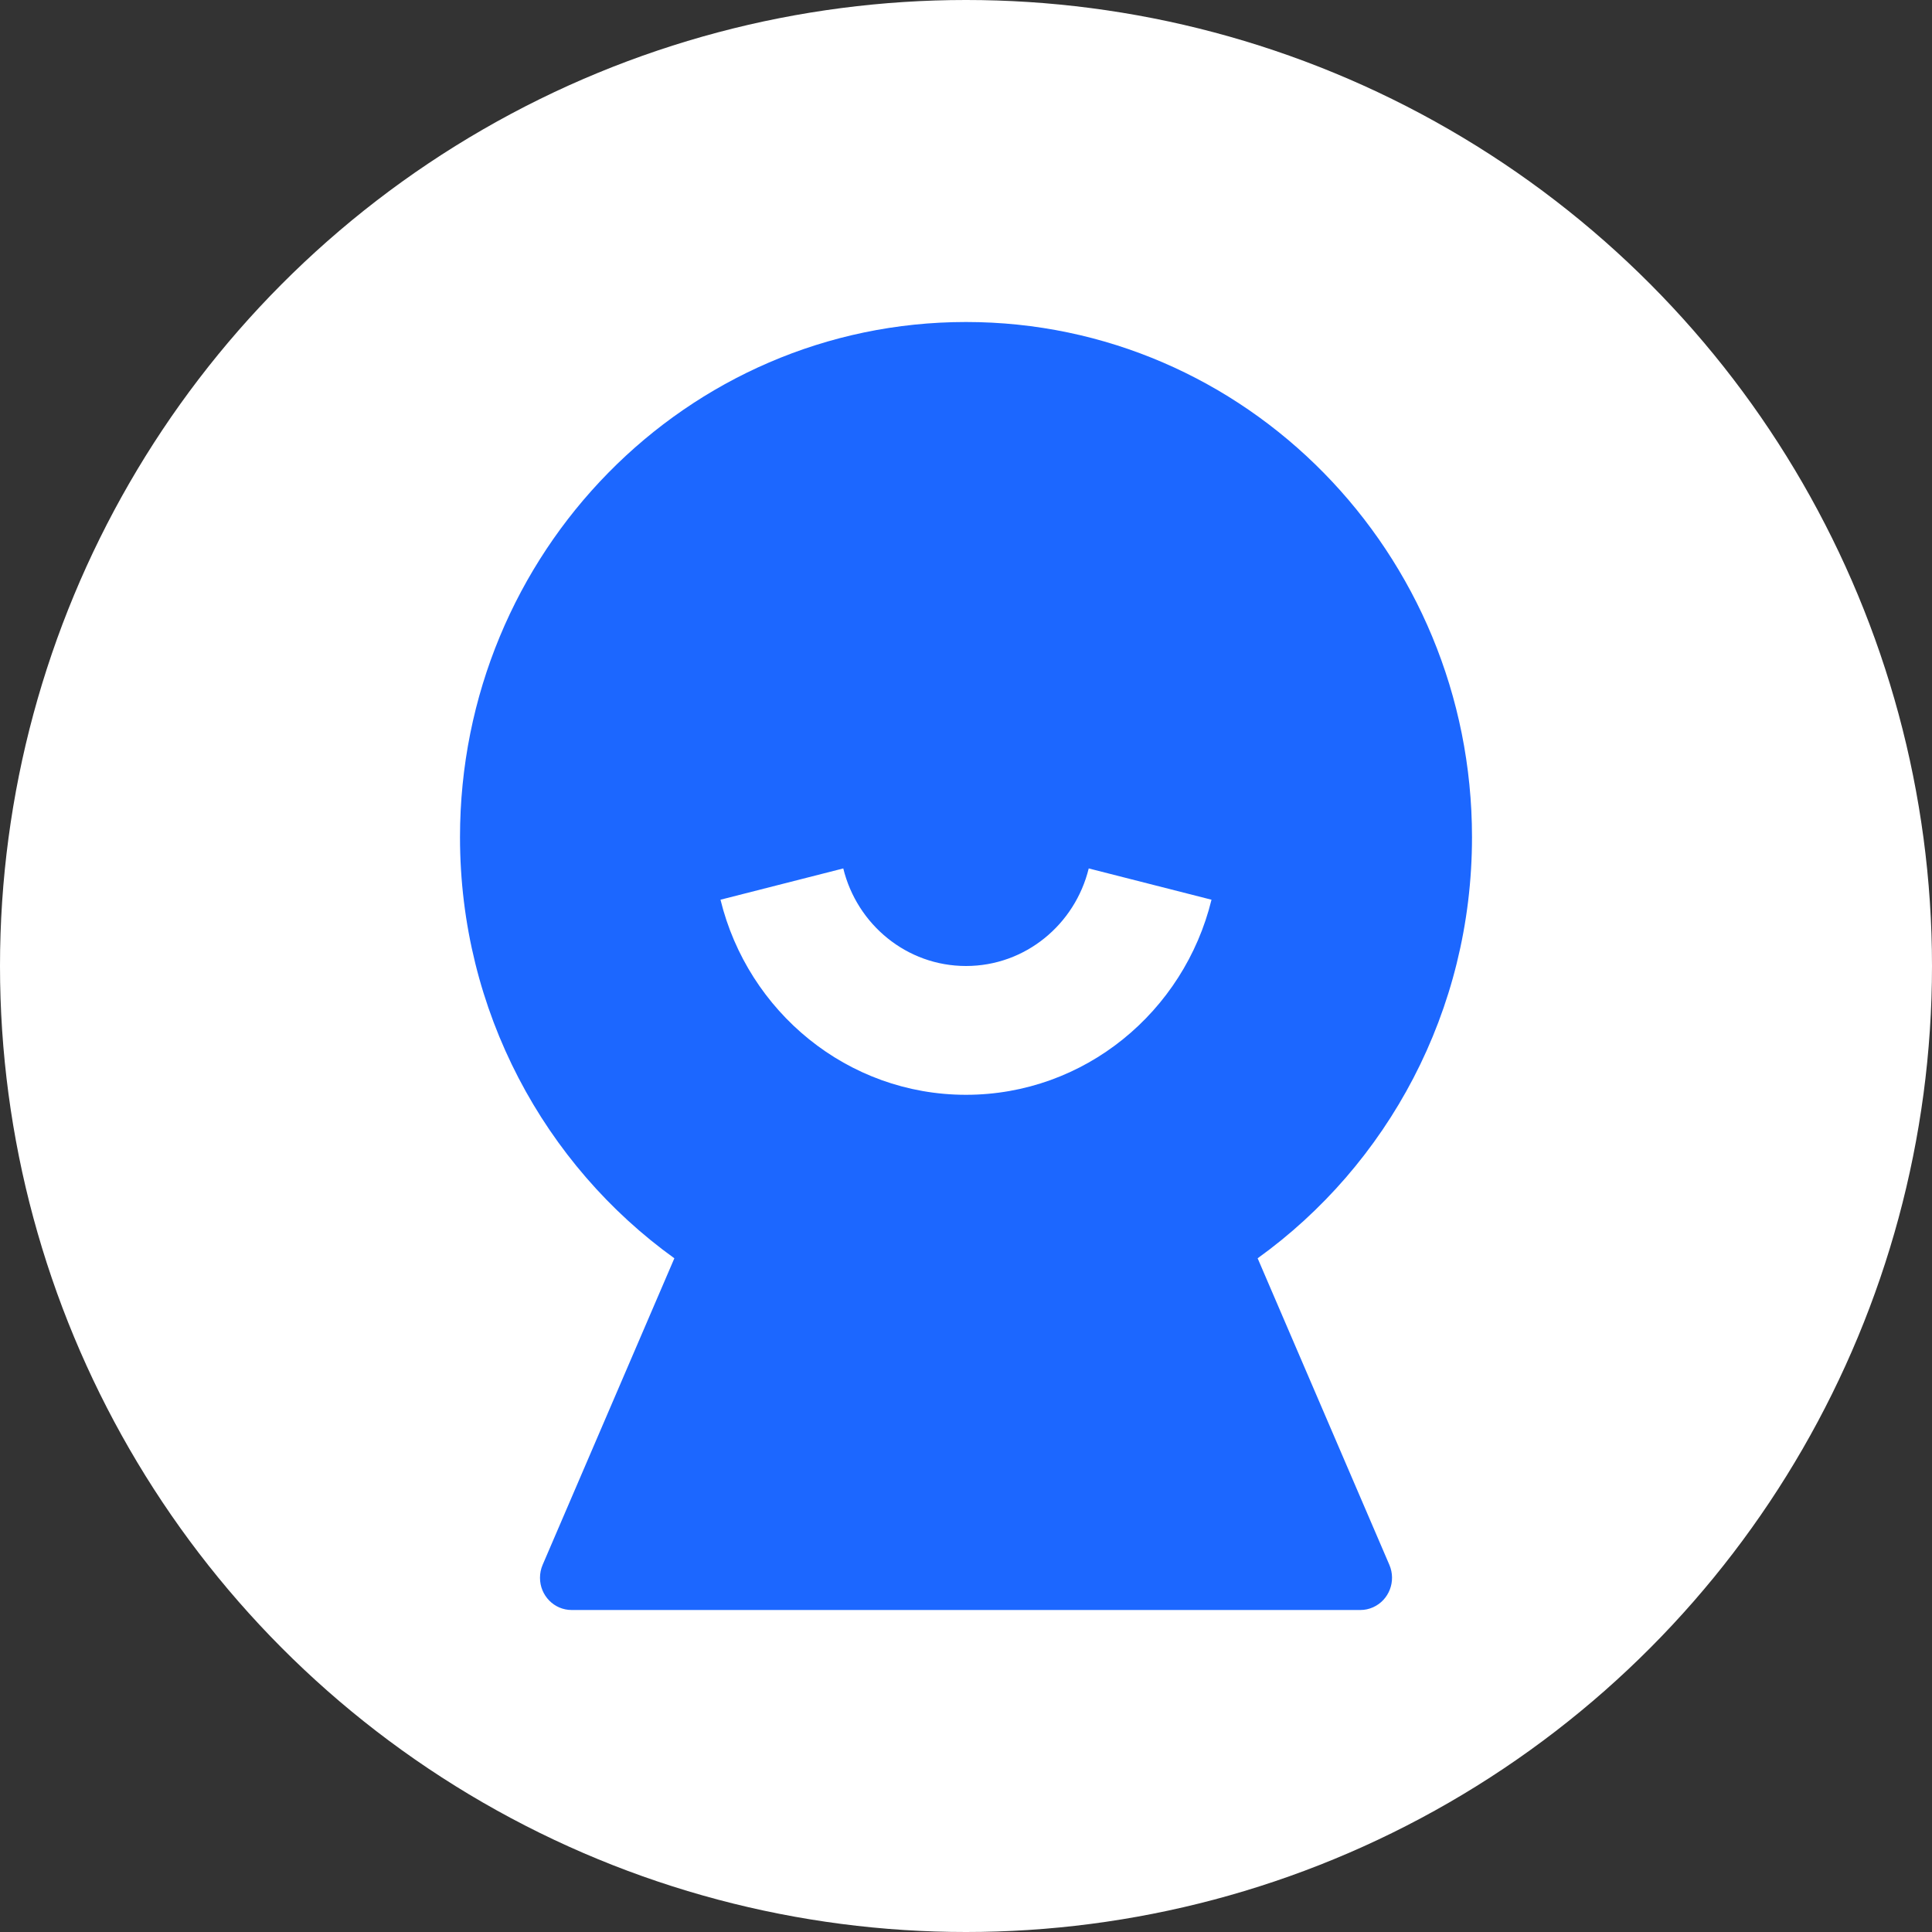 <svg xmlns="http://www.w3.org/2000/svg" xmlns:xlink="http://www.w3.org/1999/xlink" fill="none" version="1.1" width="42" height="42" viewBox="0 0 42 42"><rect x="0" y="0" width="42" height="42" fill="#333333" stroke="none"/><g><g><ellipse cx="21" cy="21" rx="21" ry="21" fill="#FFFFFF" fill-opacity="1"/></g><g><path d="M14.66,27.354C11.841,25.326,10,21.982,10,18.2C10,12.014,14.925,7,21,7C27.075,7,32,12.014,32,18.2C32,21.982,30.159,25.326,27.34,27.354L30.204,34.019C30.356,34.374,30.197,34.786,29.849,34.941C29.762,34.98,29.669,35,29.574,35L12.426,35C12.047,35,11.739,34.687,11.739,34.3C11.739,34.203,11.758,34.108,11.796,34.019L14.66,27.354ZM15.663,19.559C16.259,21.995,18.423,23.8,21,23.8C23.577,23.8,25.741,21.995,26.337,19.559L23.668,18.879C23.37,20.097,22.289,21,21,21C19.711,21,18.63,20.097,18.332,18.879L15.663,19.559Z" fill="#1C67FF" fill-opacity="1" style="mix-blend-mode:passthrough"/></g></g></svg>